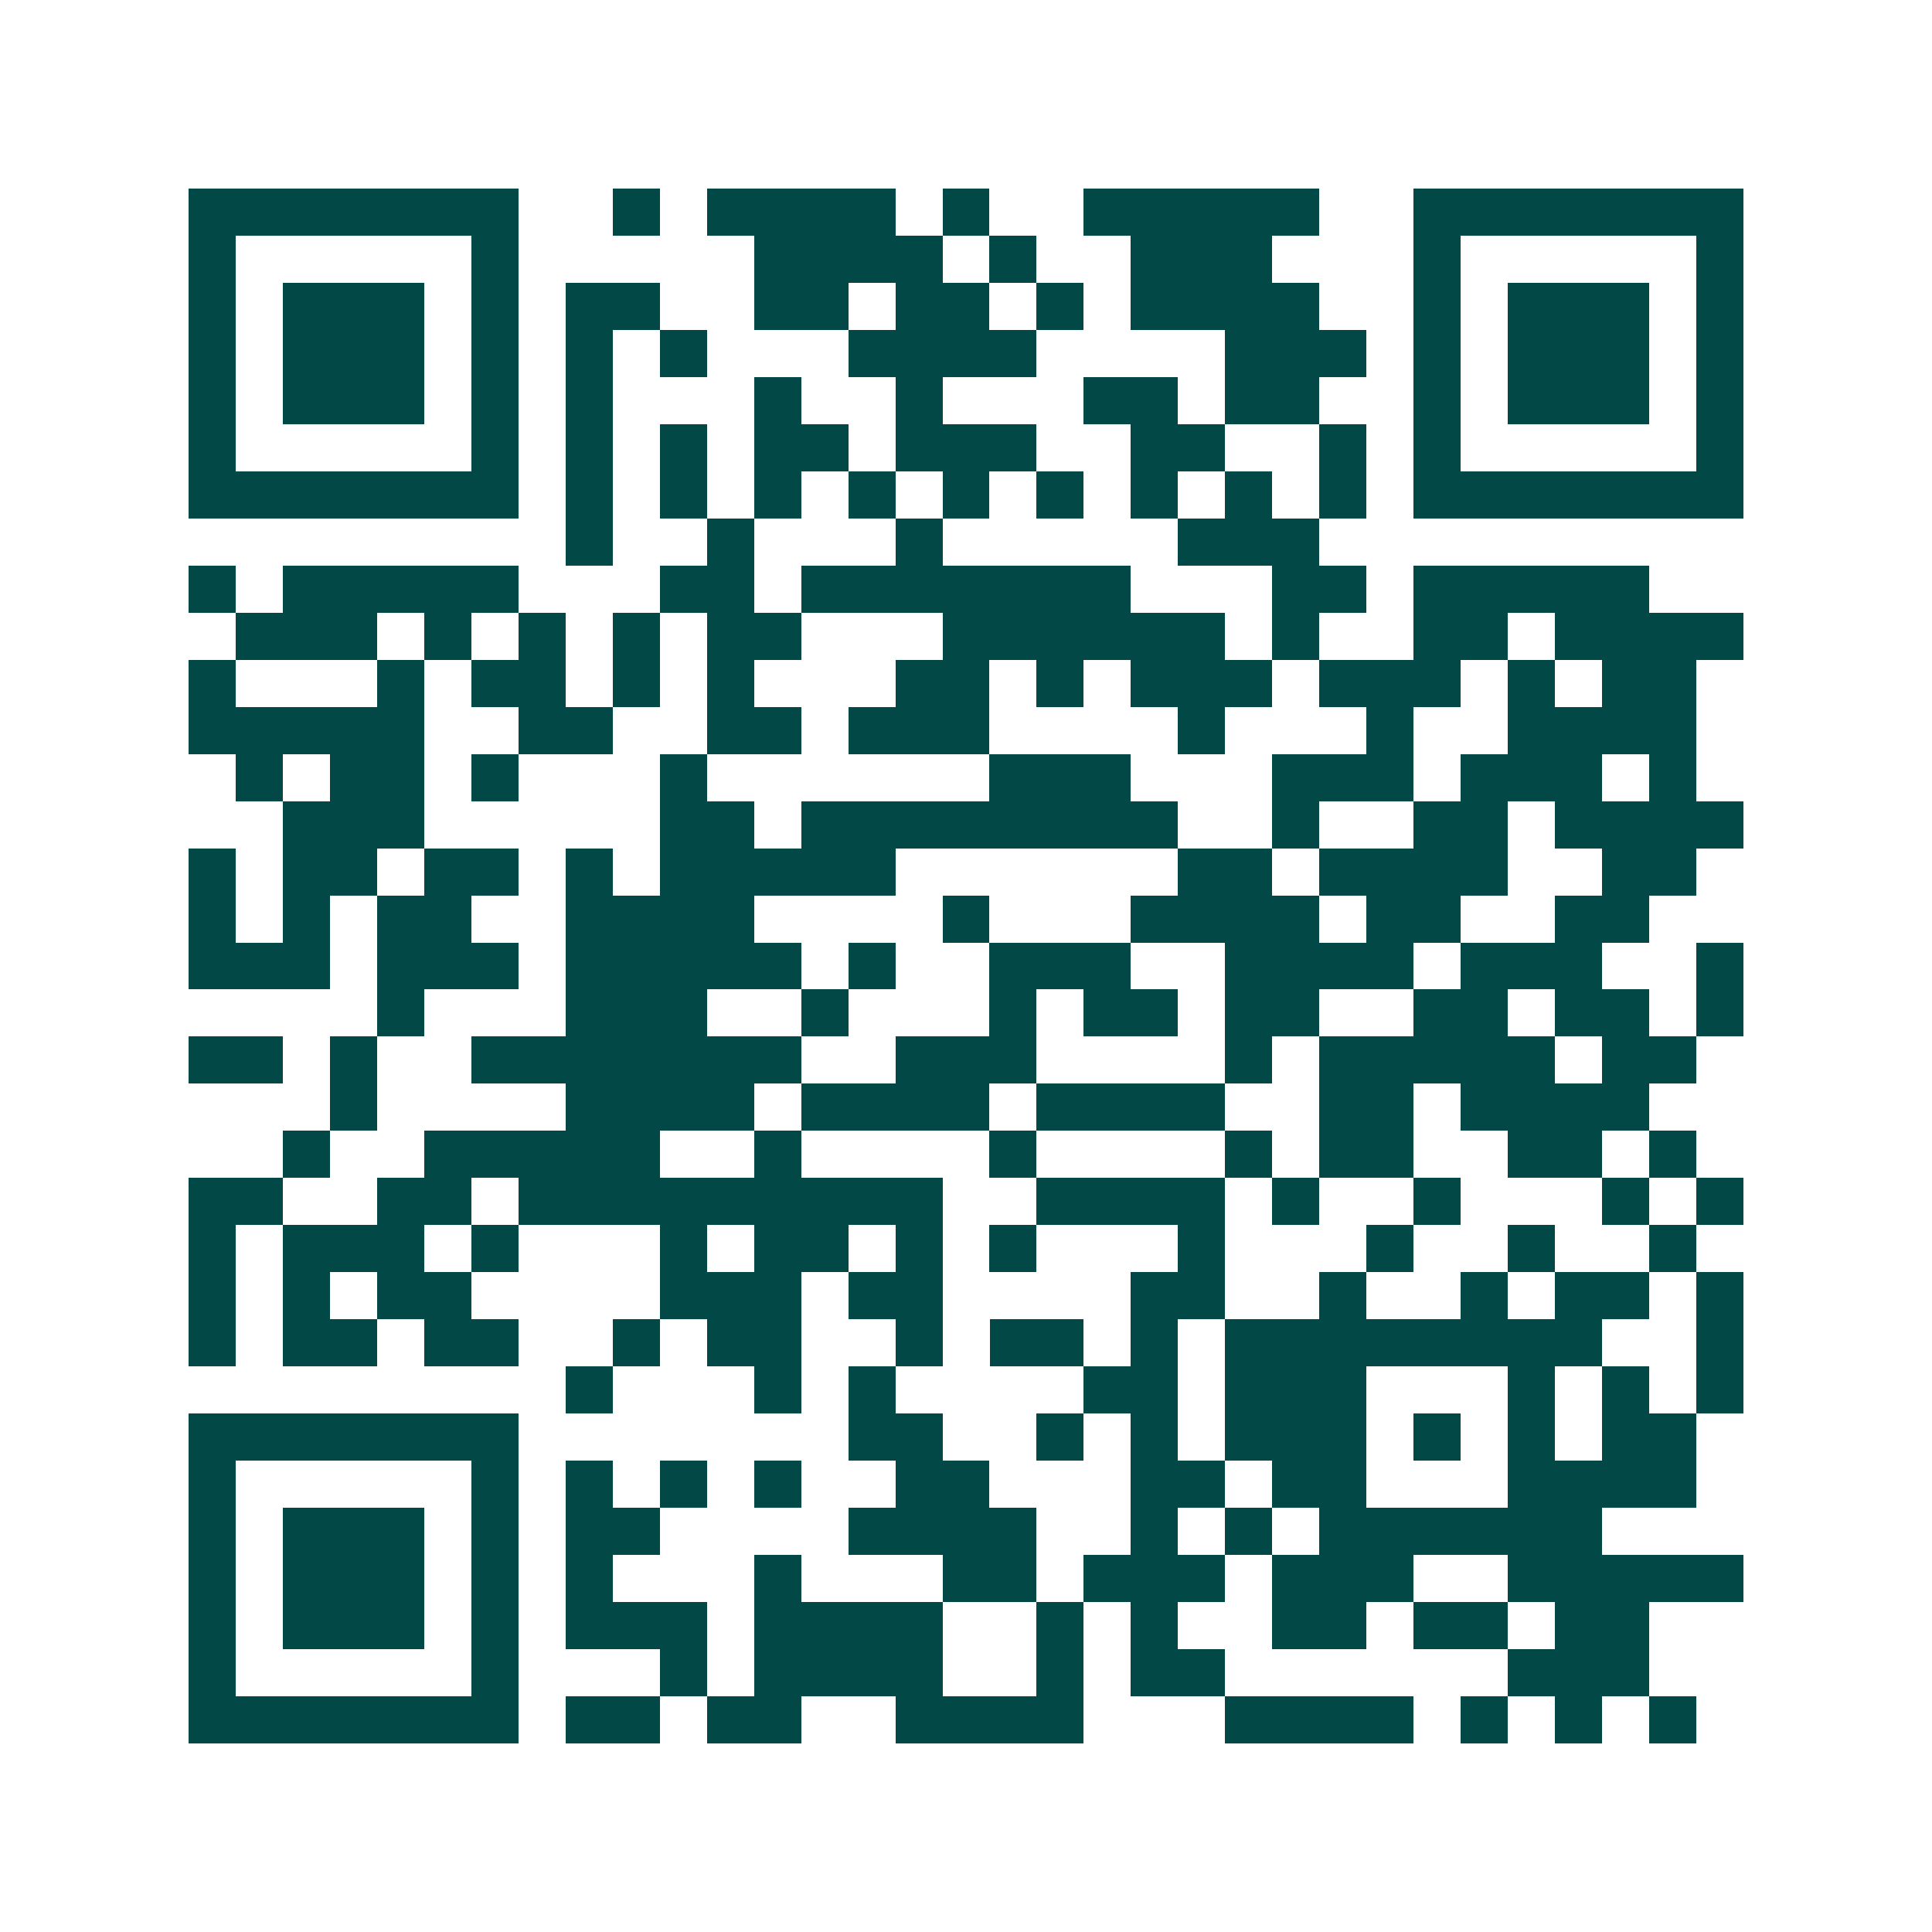 <svg xmlns="http://www.w3.org/2000/svg" width="200" height="200" viewBox="0 0 41 41" shape-rendering="crispEdges"><path fill="#ffffff" d="M0 0h41v41H0z"/><path stroke="#014847" d="M4 4.5h7m2 0h1m1 0h4m1 0h1m2 0h5m2 0h7M4 5.5h1m5 0h1m5 0h4m1 0h1m2 0h3m3 0h1m5 0h1M4 6.5h1m1 0h3m1 0h1m1 0h2m2 0h2m1 0h2m1 0h1m1 0h4m2 0h1m1 0h3m1 0h1M4 7.5h1m1 0h3m1 0h1m1 0h1m1 0h1m3 0h4m4 0h3m1 0h1m1 0h3m1 0h1M4 8.5h1m1 0h3m1 0h1m1 0h1m3 0h1m2 0h1m3 0h2m1 0h2m2 0h1m1 0h3m1 0h1M4 9.5h1m5 0h1m1 0h1m1 0h1m1 0h2m1 0h3m2 0h2m2 0h1m1 0h1m5 0h1M4 10.5h7m1 0h1m1 0h1m1 0h1m1 0h1m1 0h1m1 0h1m1 0h1m1 0h1m1 0h1m1 0h7M12 11.5h1m2 0h1m3 0h1m5 0h3M4 12.5h1m1 0h5m3 0h2m1 0h7m3 0h2m1 0h5M5 13.5h3m1 0h1m1 0h1m1 0h1m1 0h2m3 0h6m1 0h1m2 0h2m1 0h4M4 14.5h1m3 0h1m1 0h2m1 0h1m1 0h1m3 0h2m1 0h1m1 0h3m1 0h3m1 0h1m1 0h2M4 15.5h5m2 0h2m2 0h2m1 0h3m4 0h1m3 0h1m2 0h4M5 16.5h1m1 0h2m1 0h1m3 0h1m6 0h3m3 0h3m1 0h3m1 0h1M6 17.5h3m5 0h2m1 0h8m2 0h1m2 0h2m1 0h4M4 18.5h1m1 0h2m1 0h2m1 0h1m1 0h5m6 0h2m1 0h4m2 0h2M4 19.5h1m1 0h1m1 0h2m2 0h4m4 0h1m3 0h4m1 0h2m2 0h2M4 20.5h3m1 0h3m1 0h5m1 0h1m2 0h3m2 0h4m1 0h3m2 0h1M8 21.5h1m3 0h3m2 0h1m3 0h1m1 0h2m1 0h2m2 0h2m1 0h2m1 0h1M4 22.5h2m1 0h1m2 0h7m2 0h3m4 0h1m1 0h5m1 0h2M7 23.5h1m4 0h4m1 0h4m1 0h4m2 0h2m1 0h4M6 24.5h1m2 0h5m2 0h1m4 0h1m4 0h1m1 0h2m2 0h2m1 0h1M4 25.5h2m2 0h2m1 0h9m2 0h4m1 0h1m2 0h1m3 0h1m1 0h1M4 26.5h1m1 0h3m1 0h1m3 0h1m1 0h2m1 0h1m1 0h1m3 0h1m3 0h1m2 0h1m2 0h1M4 27.5h1m1 0h1m1 0h2m4 0h3m1 0h2m4 0h2m2 0h1m2 0h1m1 0h2m1 0h1M4 28.5h1m1 0h2m1 0h2m2 0h1m1 0h2m2 0h1m1 0h2m1 0h1m1 0h8m2 0h1M12 29.5h1m3 0h1m1 0h1m4 0h2m1 0h3m3 0h1m1 0h1m1 0h1M4 30.5h7m7 0h2m2 0h1m1 0h1m1 0h3m1 0h1m1 0h1m1 0h2M4 31.5h1m5 0h1m1 0h1m1 0h1m1 0h1m2 0h2m3 0h2m1 0h2m3 0h4M4 32.5h1m1 0h3m1 0h1m1 0h2m4 0h4m2 0h1m1 0h1m1 0h6M4 33.5h1m1 0h3m1 0h1m1 0h1m3 0h1m3 0h2m1 0h3m1 0h3m2 0h5M4 34.5h1m1 0h3m1 0h1m1 0h3m1 0h4m2 0h1m1 0h1m2 0h2m1 0h2m1 0h2M4 35.5h1m5 0h1m3 0h1m1 0h4m2 0h1m1 0h2m6 0h3M4 36.5h7m1 0h2m1 0h2m2 0h4m3 0h4m1 0h1m1 0h1m1 0h1"/></svg>
